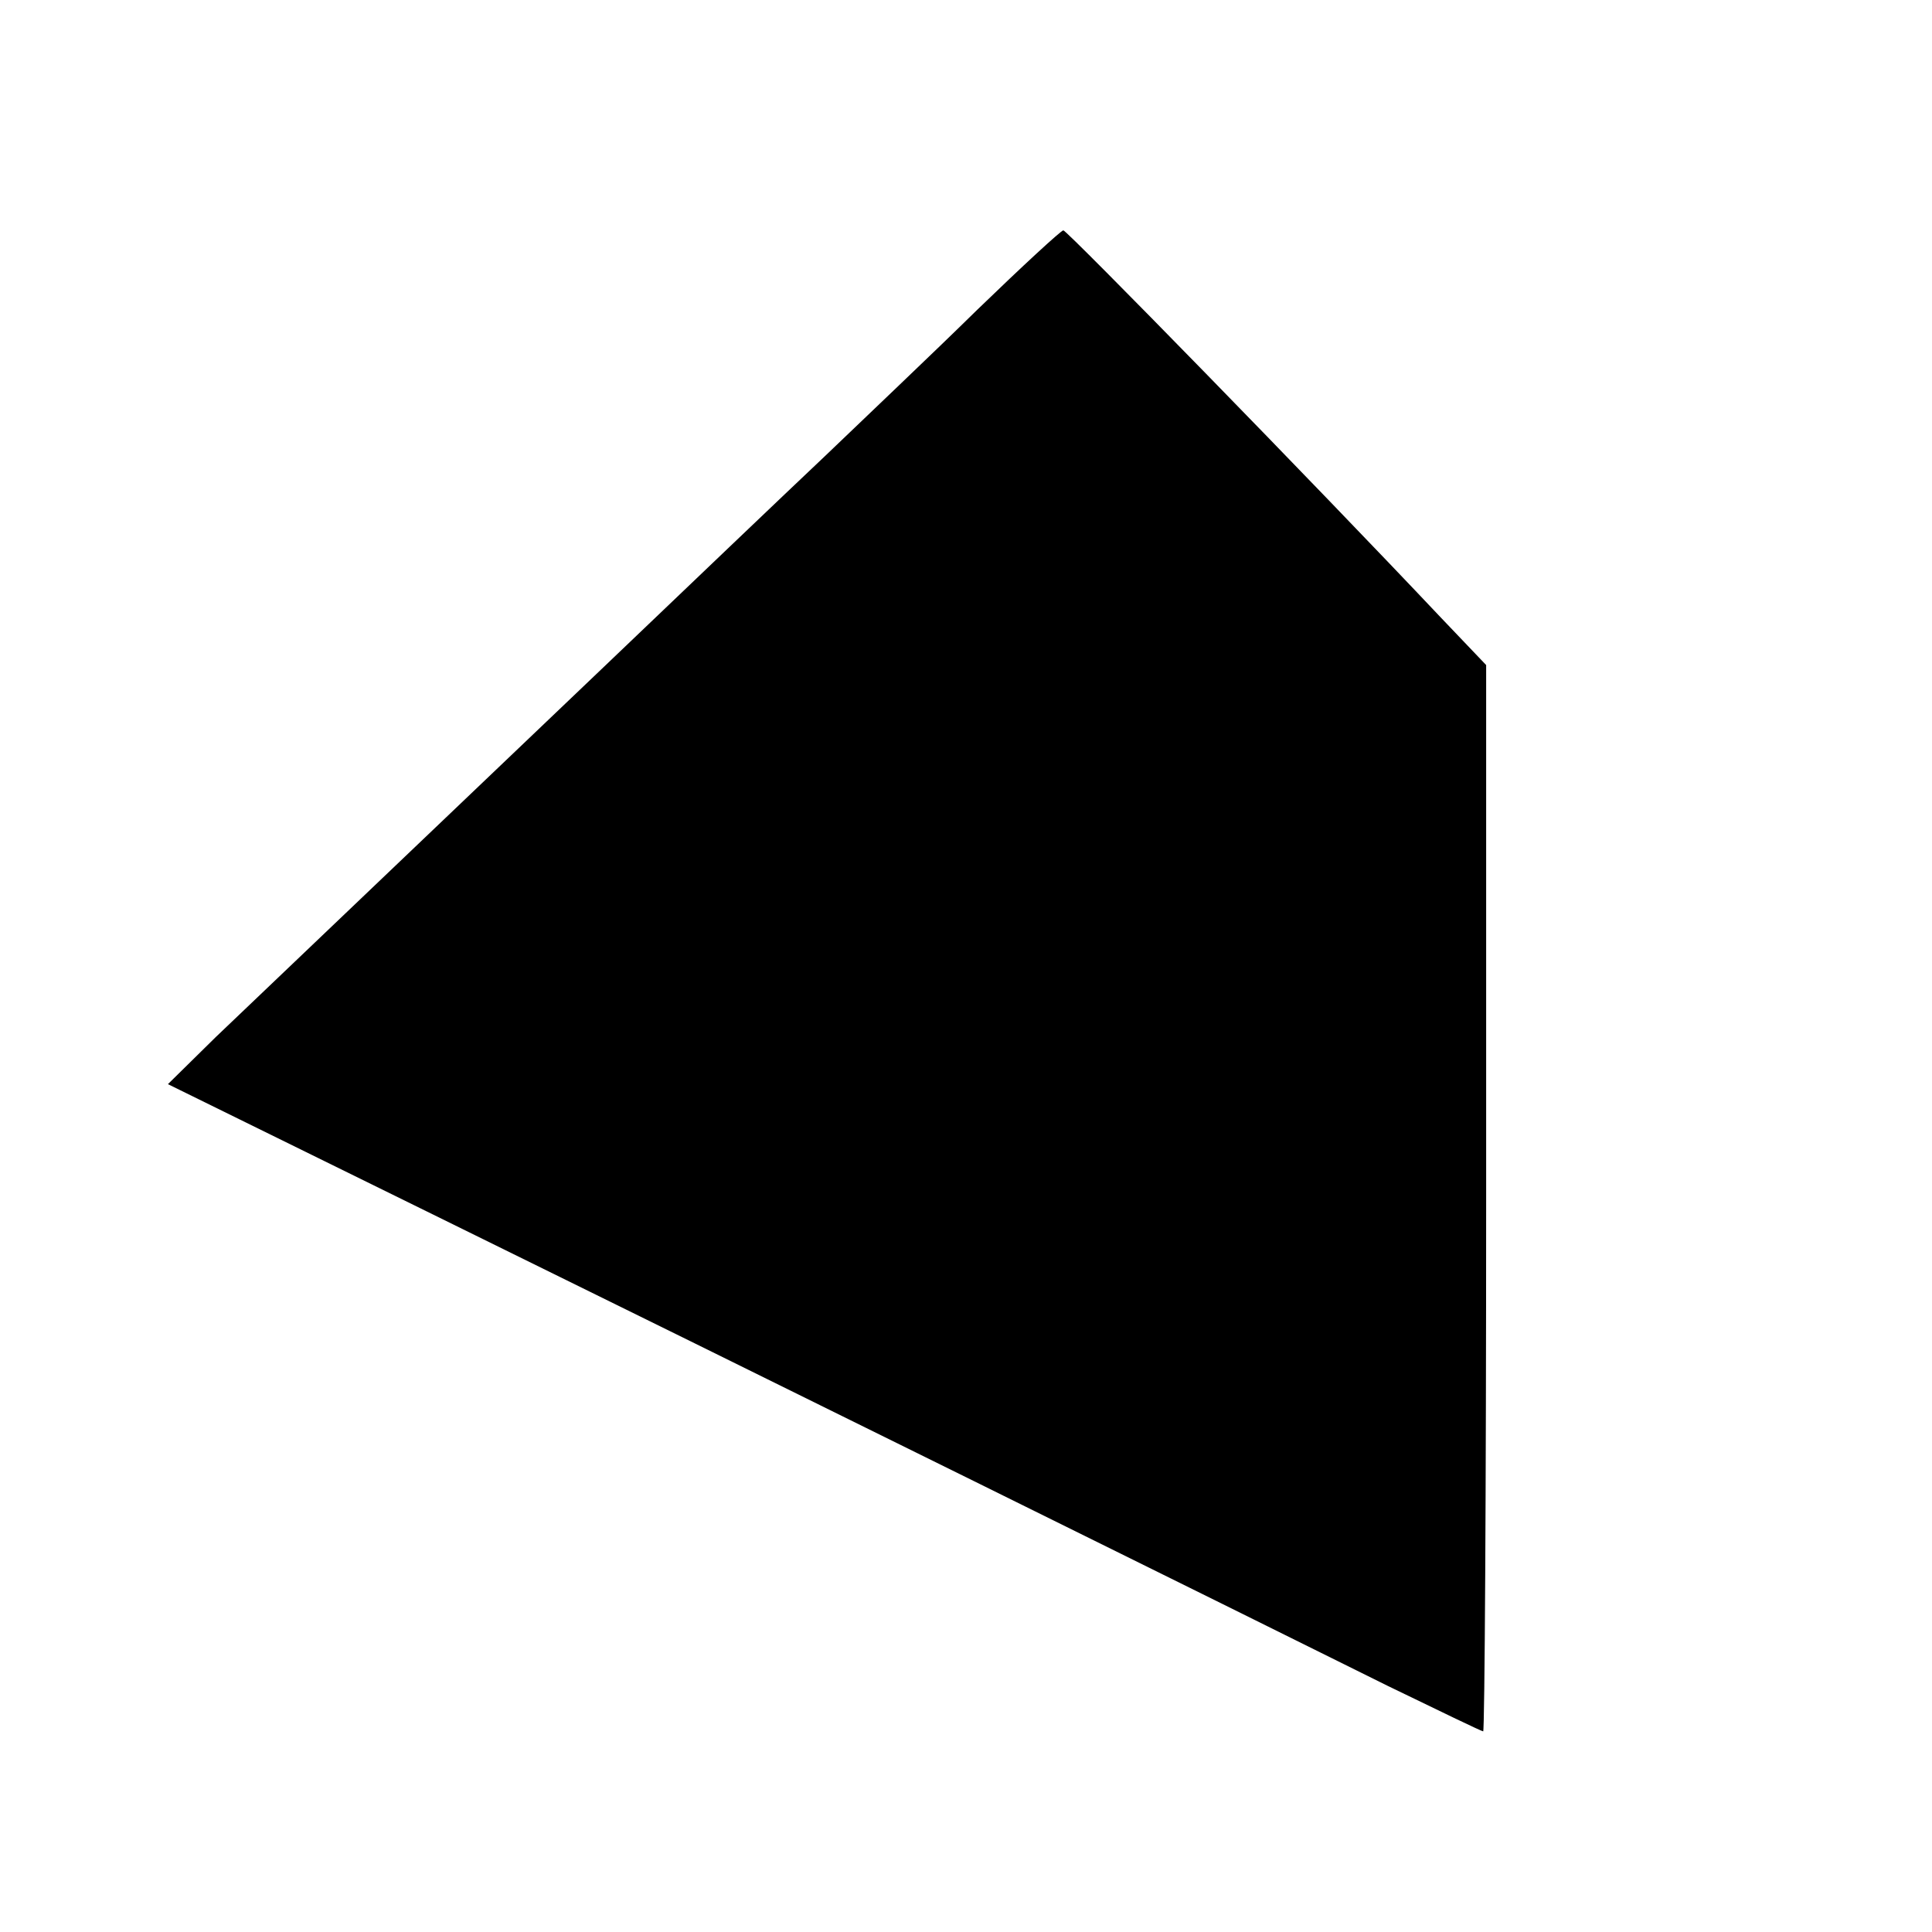 <?xml version="1.0" standalone="no"?>
<!DOCTYPE svg PUBLIC "-//W3C//DTD SVG 20010904//EN"
 "http://www.w3.org/TR/2001/REC-SVG-20010904/DTD/svg10.dtd">
<svg version="1.0" xmlns="http://www.w3.org/2000/svg"
 width="260pt" height="260pt" viewBox="0 0 260 260"
 preserveAspectRatio="xMidYMid meet">
<g transform="translate(0,260) scale(0.1,-0.1)"
fill="#000000" stroke="none">
<path d="M1315 2183 c-60 -59 -153 -147 -205 -197 -53 -50 -188 -179 -300
-286 -257 -245 -436 -416 -520 -496 l-64 -63 364 -179 c407 -200 1089 -537
1278 -631 68 -33 126 -61 128 -61 2 0 4 323 4 718 l0 717 -62 65 c-168 178
-502 520 -507 520 -3 0 -55 -48 -116 -107z"/>
</g>
</svg>
